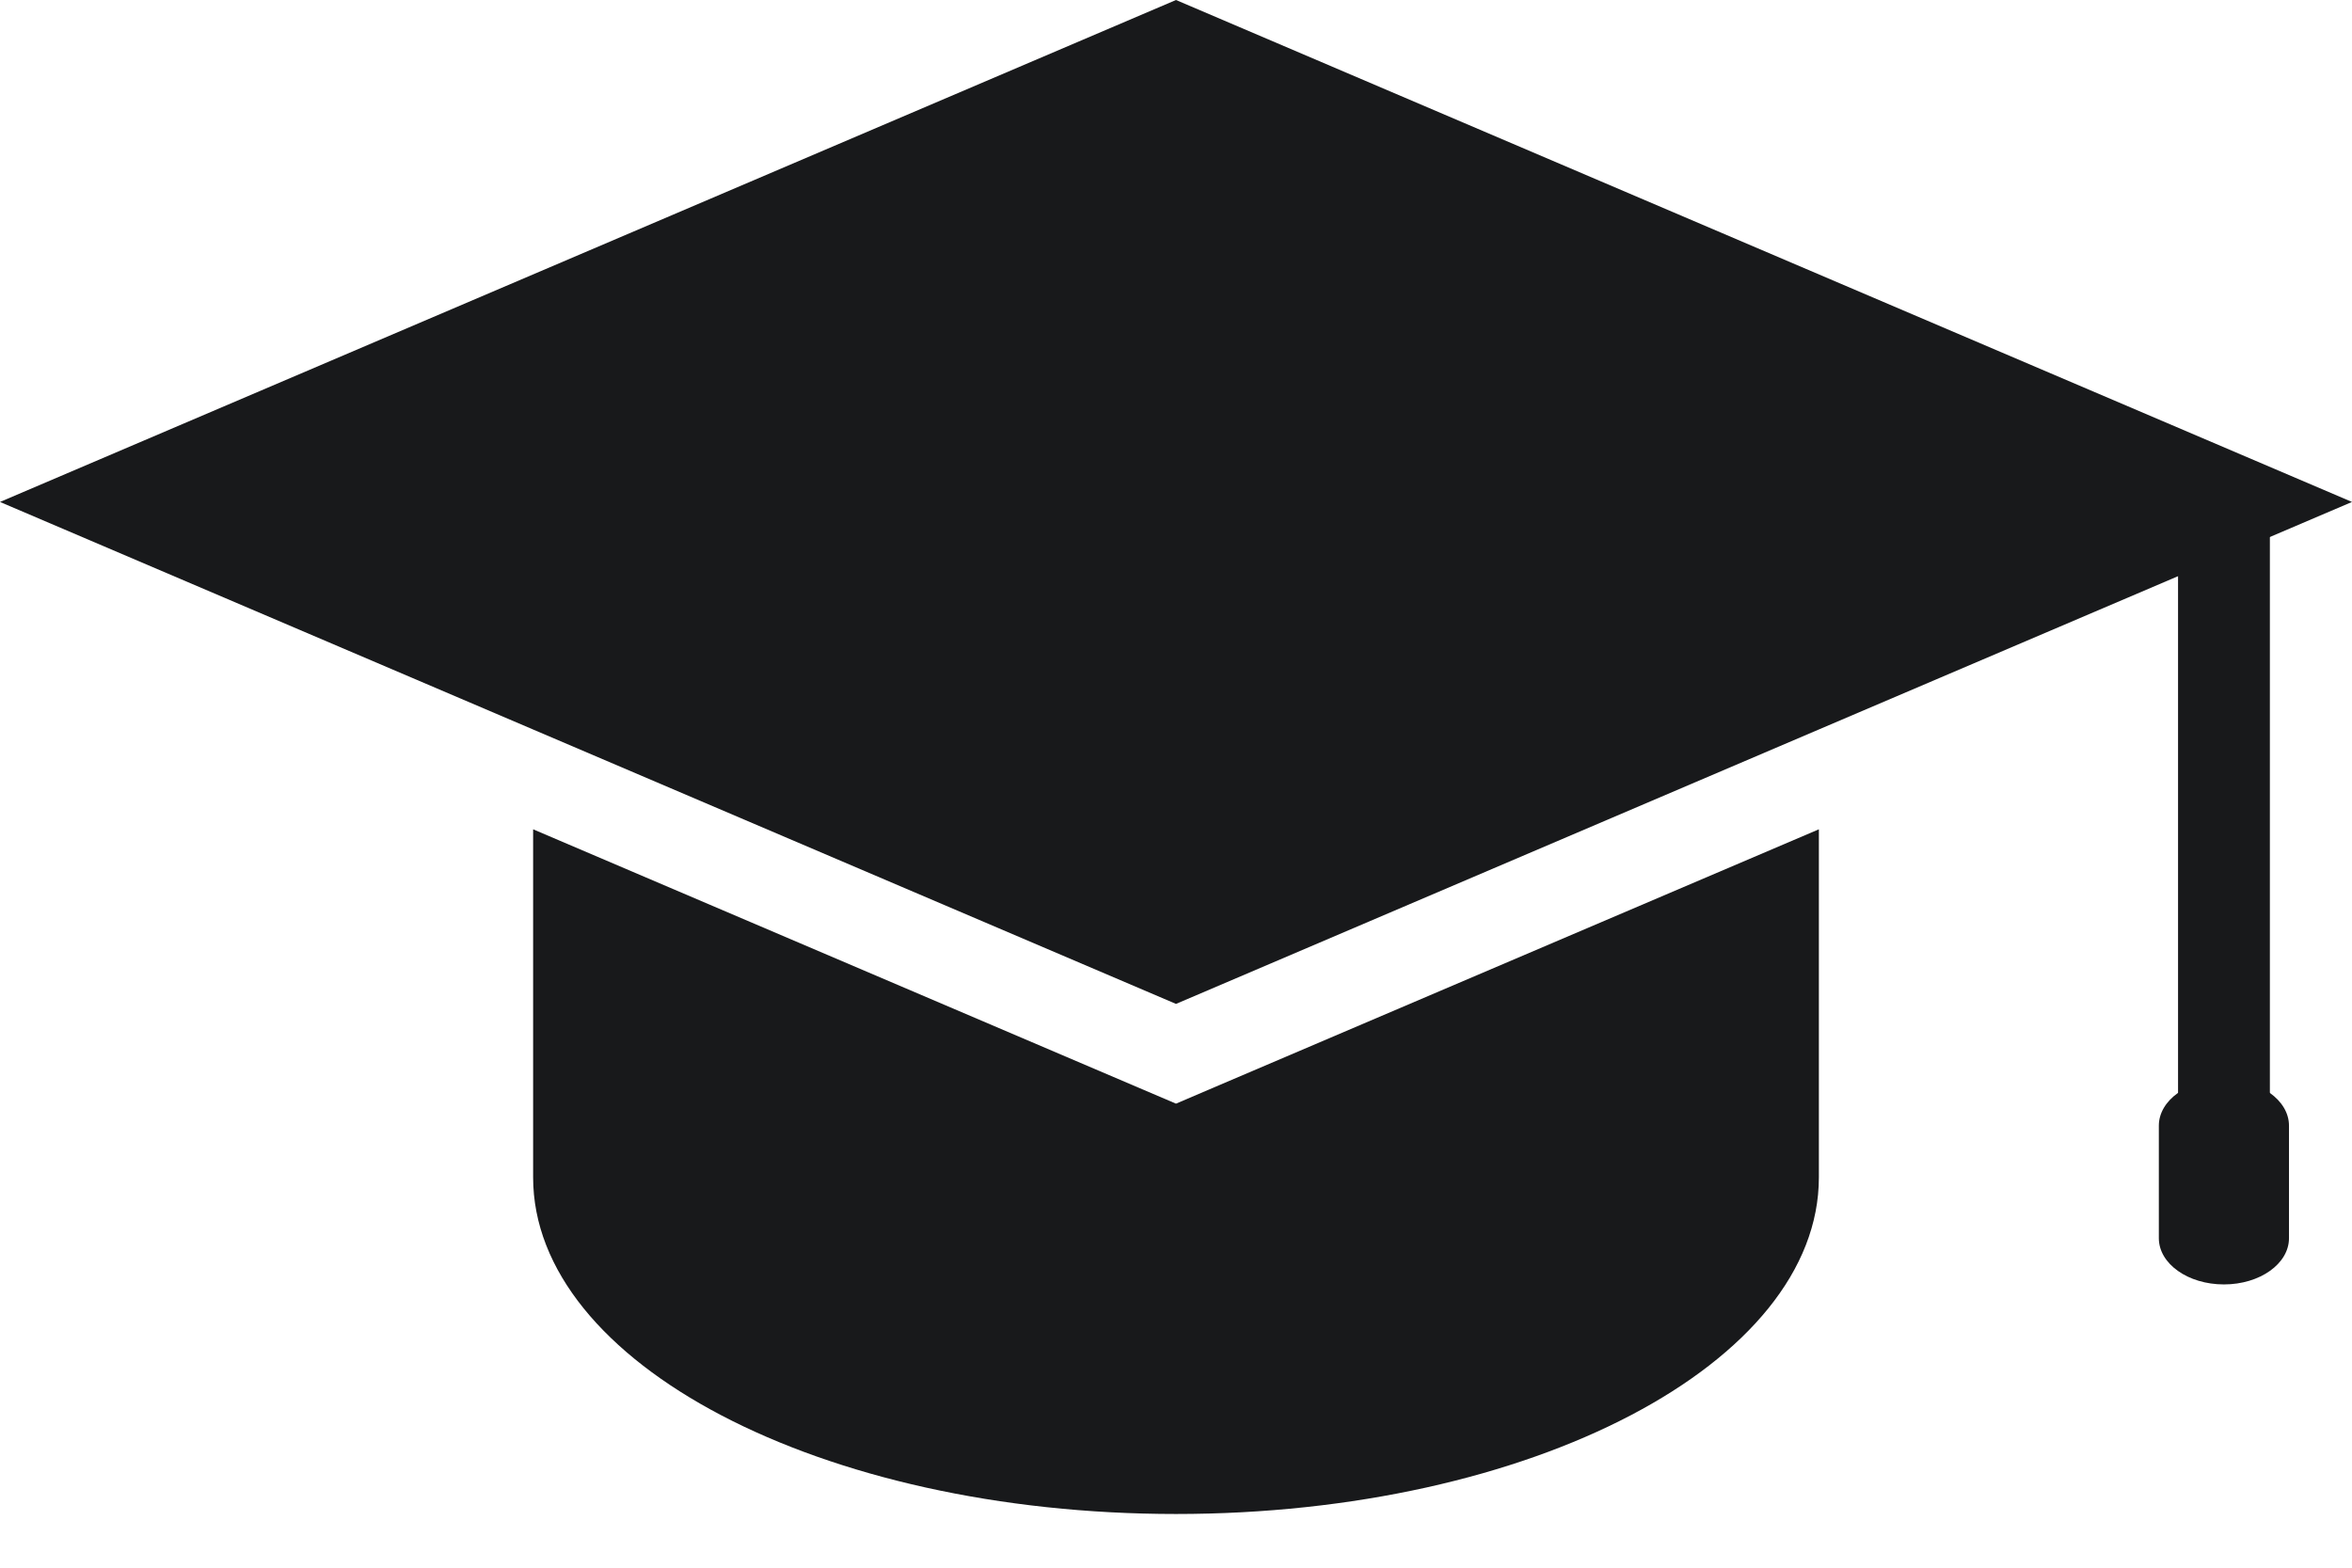 <svg width="24" height="16" viewBox="0 0 24 16" fill="none" xmlns="http://www.w3.org/2000/svg">
<path d="M12 11.264L11.632 11.107L5.44 8.464V12.016C5.44 13.913 8.377 15.452 12 15.452C15.623 15.452 18.56 13.913 18.56 12.016V8.464L12.367 11.107L12 11.264Z" fill="#18191B"/>
<path d="M12 0L0 5.123L12 10.246L18.56 7.445L24 5.123L12 0Z" fill="#18191B"/>
<path d="M23.162 4.871H22.225V11.885H23.162V4.871Z" fill="#18191B"/>
<path d="M23.357 12.637C23.357 12.898 23.06 13.109 22.693 13.109C22.326 13.109 22.029 12.898 22.029 12.637V11.489C22.029 11.228 22.326 11.017 22.693 11.017C23.06 11.017 23.357 11.228 23.357 11.489V12.637Z" fill="#18191B"/>
</svg>
